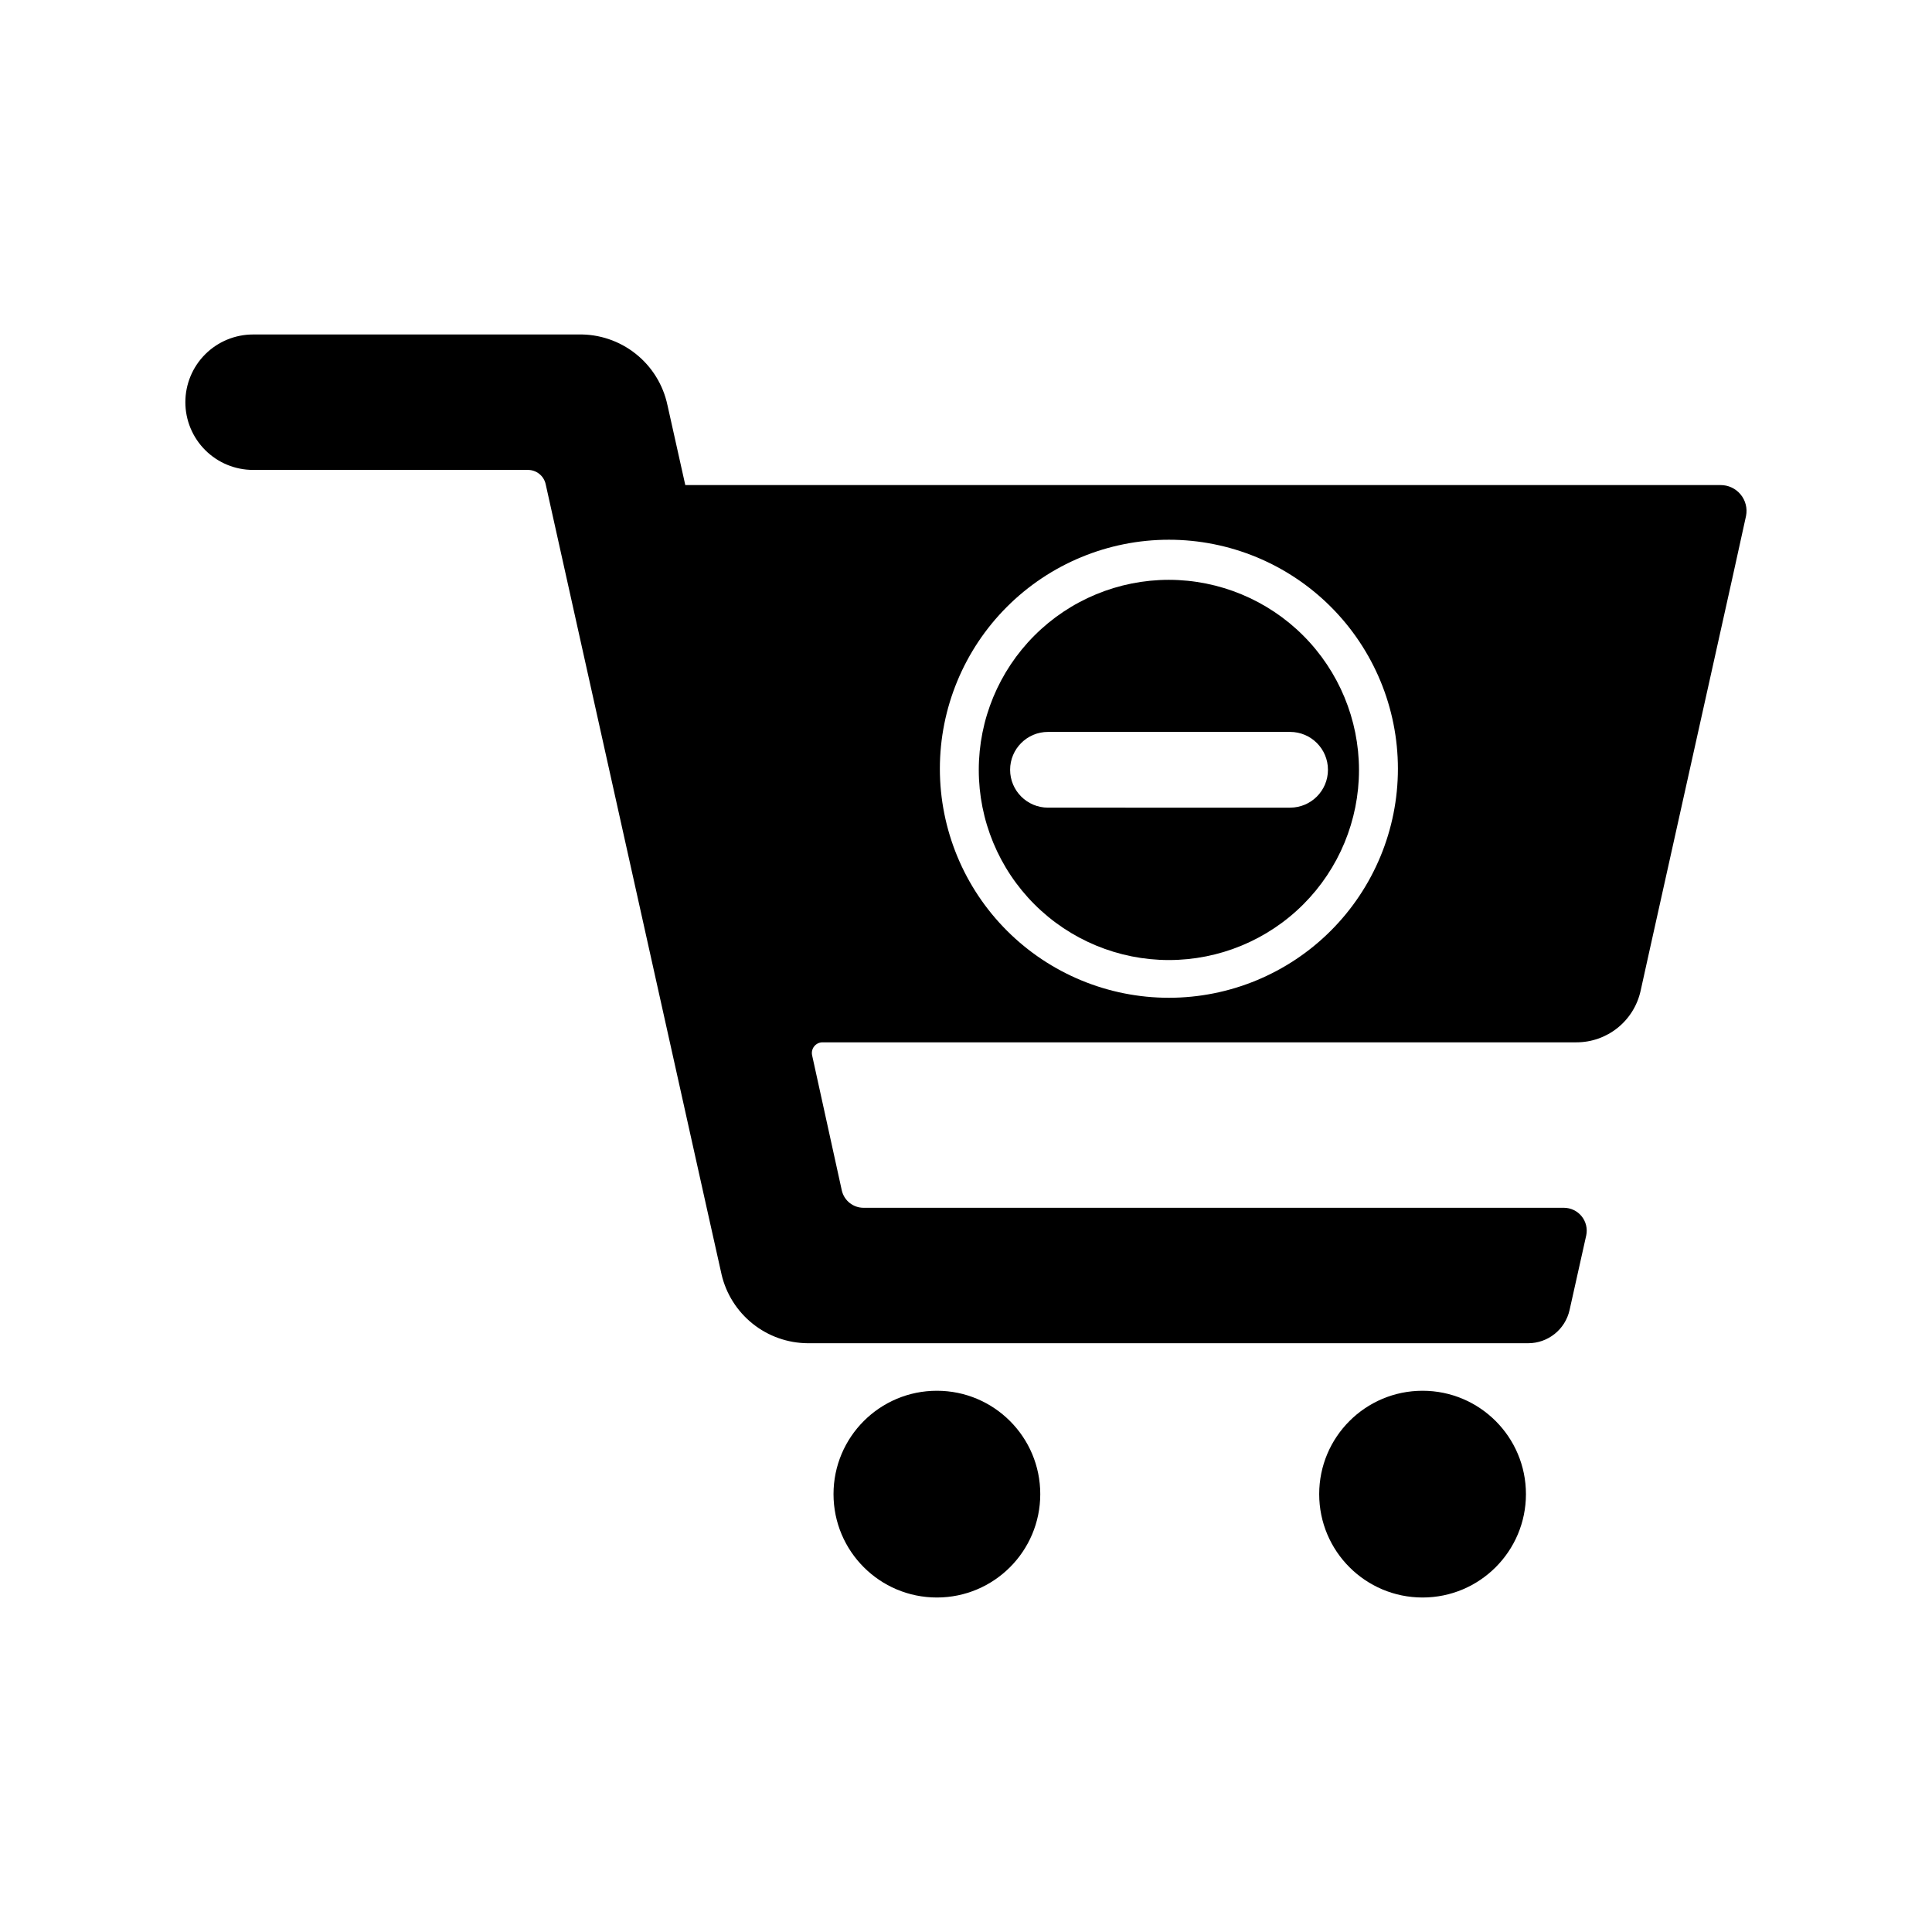 <?xml version="1.0" encoding="UTF-8"?>
<!-- Uploaded to: SVG Repo, www.svgrepo.com, Generator: SVG Repo Mixer Tools -->
<svg fill="#000000" width="800px" height="800px" version="1.1" viewBox="144 144 512 512" xmlns="http://www.w3.org/2000/svg">
 <g>
  <path d="m453.77 297.66c-13.363 0-26.176 5.305-35.625 14.754s-14.758 22.262-14.758 35.625 5.309 26.176 14.758 35.625 22.262 14.758 35.625 14.758c13.359 0 26.176-5.309 35.625-14.758 9.445-9.449 14.754-22.262 14.754-35.625-0.02-13.355-5.336-26.156-14.777-35.602-9.445-9.445-22.246-14.758-35.602-14.777zm32.117 60.379-64.156-0.004c-5.543 0-10.039-4.492-10.039-10.035 0-5.543 4.496-10.035 10.039-10.035h64.156c5.543 0 10.035 4.492 10.035 10.035 0 5.543-4.492 10.035-10.035 10.035z"/>
  <path d="m599.95 272.55h-274.34l-4.723-21.176h-0.004c-1.133-5.387-4.117-10.207-8.43-13.625-4.309-3.422-9.684-5.231-15.184-5.109h-86.199c-4.762 0-9.324 1.891-12.691 5.254-3.367 3.367-5.258 7.934-5.258 12.691 0 4.762 1.891 9.328 5.258 12.691 3.367 3.367 7.93 5.258 12.691 5.258h72.816c2.269-0.016 4.238 1.562 4.723 3.777l42.668 191.76 3.938 17.633-0.004 0.004c1.203 5.164 4.109 9.773 8.25 13.086 4.141 3.316 9.277 5.137 14.578 5.176h190.9c5.289 0.016 9.875-3.652 11.02-8.816l4.41-19.758c0.379-1.785-0.066-3.644-1.211-5.066-1.145-1.418-2.871-2.246-4.695-2.254h-185.62c-2.742-0.004-5.125-1.895-5.746-4.566l-7.871-35.816v-0.004c-0.191-0.836 0.008-1.719 0.543-2.391 0.535-0.676 1.352-1.07 2.211-1.07h199.79c3.961 0.004 7.805-1.344 10.895-3.82 3.094-2.477 5.246-5.934 6.109-9.801l2.281-10.312 22.199-99.816 3.465-15.742c0.402-2.023-0.125-4.117-1.441-5.703-1.312-1.59-3.269-2.5-5.328-2.484zm-146.18 135.87c-16.098 0-31.535-6.394-42.918-17.777-11.383-11.383-17.777-26.82-17.777-42.918 0-16.094 6.394-31.531 17.777-42.914 11.383-11.383 26.82-17.777 42.918-17.777 16.094 0 31.535 6.394 42.914 17.777 11.383 11.383 17.777 26.82 17.777 42.914 0 16.098-6.394 31.535-17.777 42.918-11.379 11.383-26.82 17.777-42.914 17.777z"/>
  <path d="m419.68 539.96c0 15.129-12.266 27.395-27.395 27.395-15.133 0-27.395-12.266-27.395-27.395 0-15.133 12.262-27.395 27.395-27.395 15.129 0 27.395 12.262 27.395 27.395"/>
  <path d="m548.39 539.96c0 15.129-12.266 27.395-27.395 27.395-15.129 0-27.395-12.266-27.395-27.395 0-15.133 12.266-27.395 27.395-27.395 15.129 0 27.395 12.262 27.395 27.395"/>
 </g>
</svg>